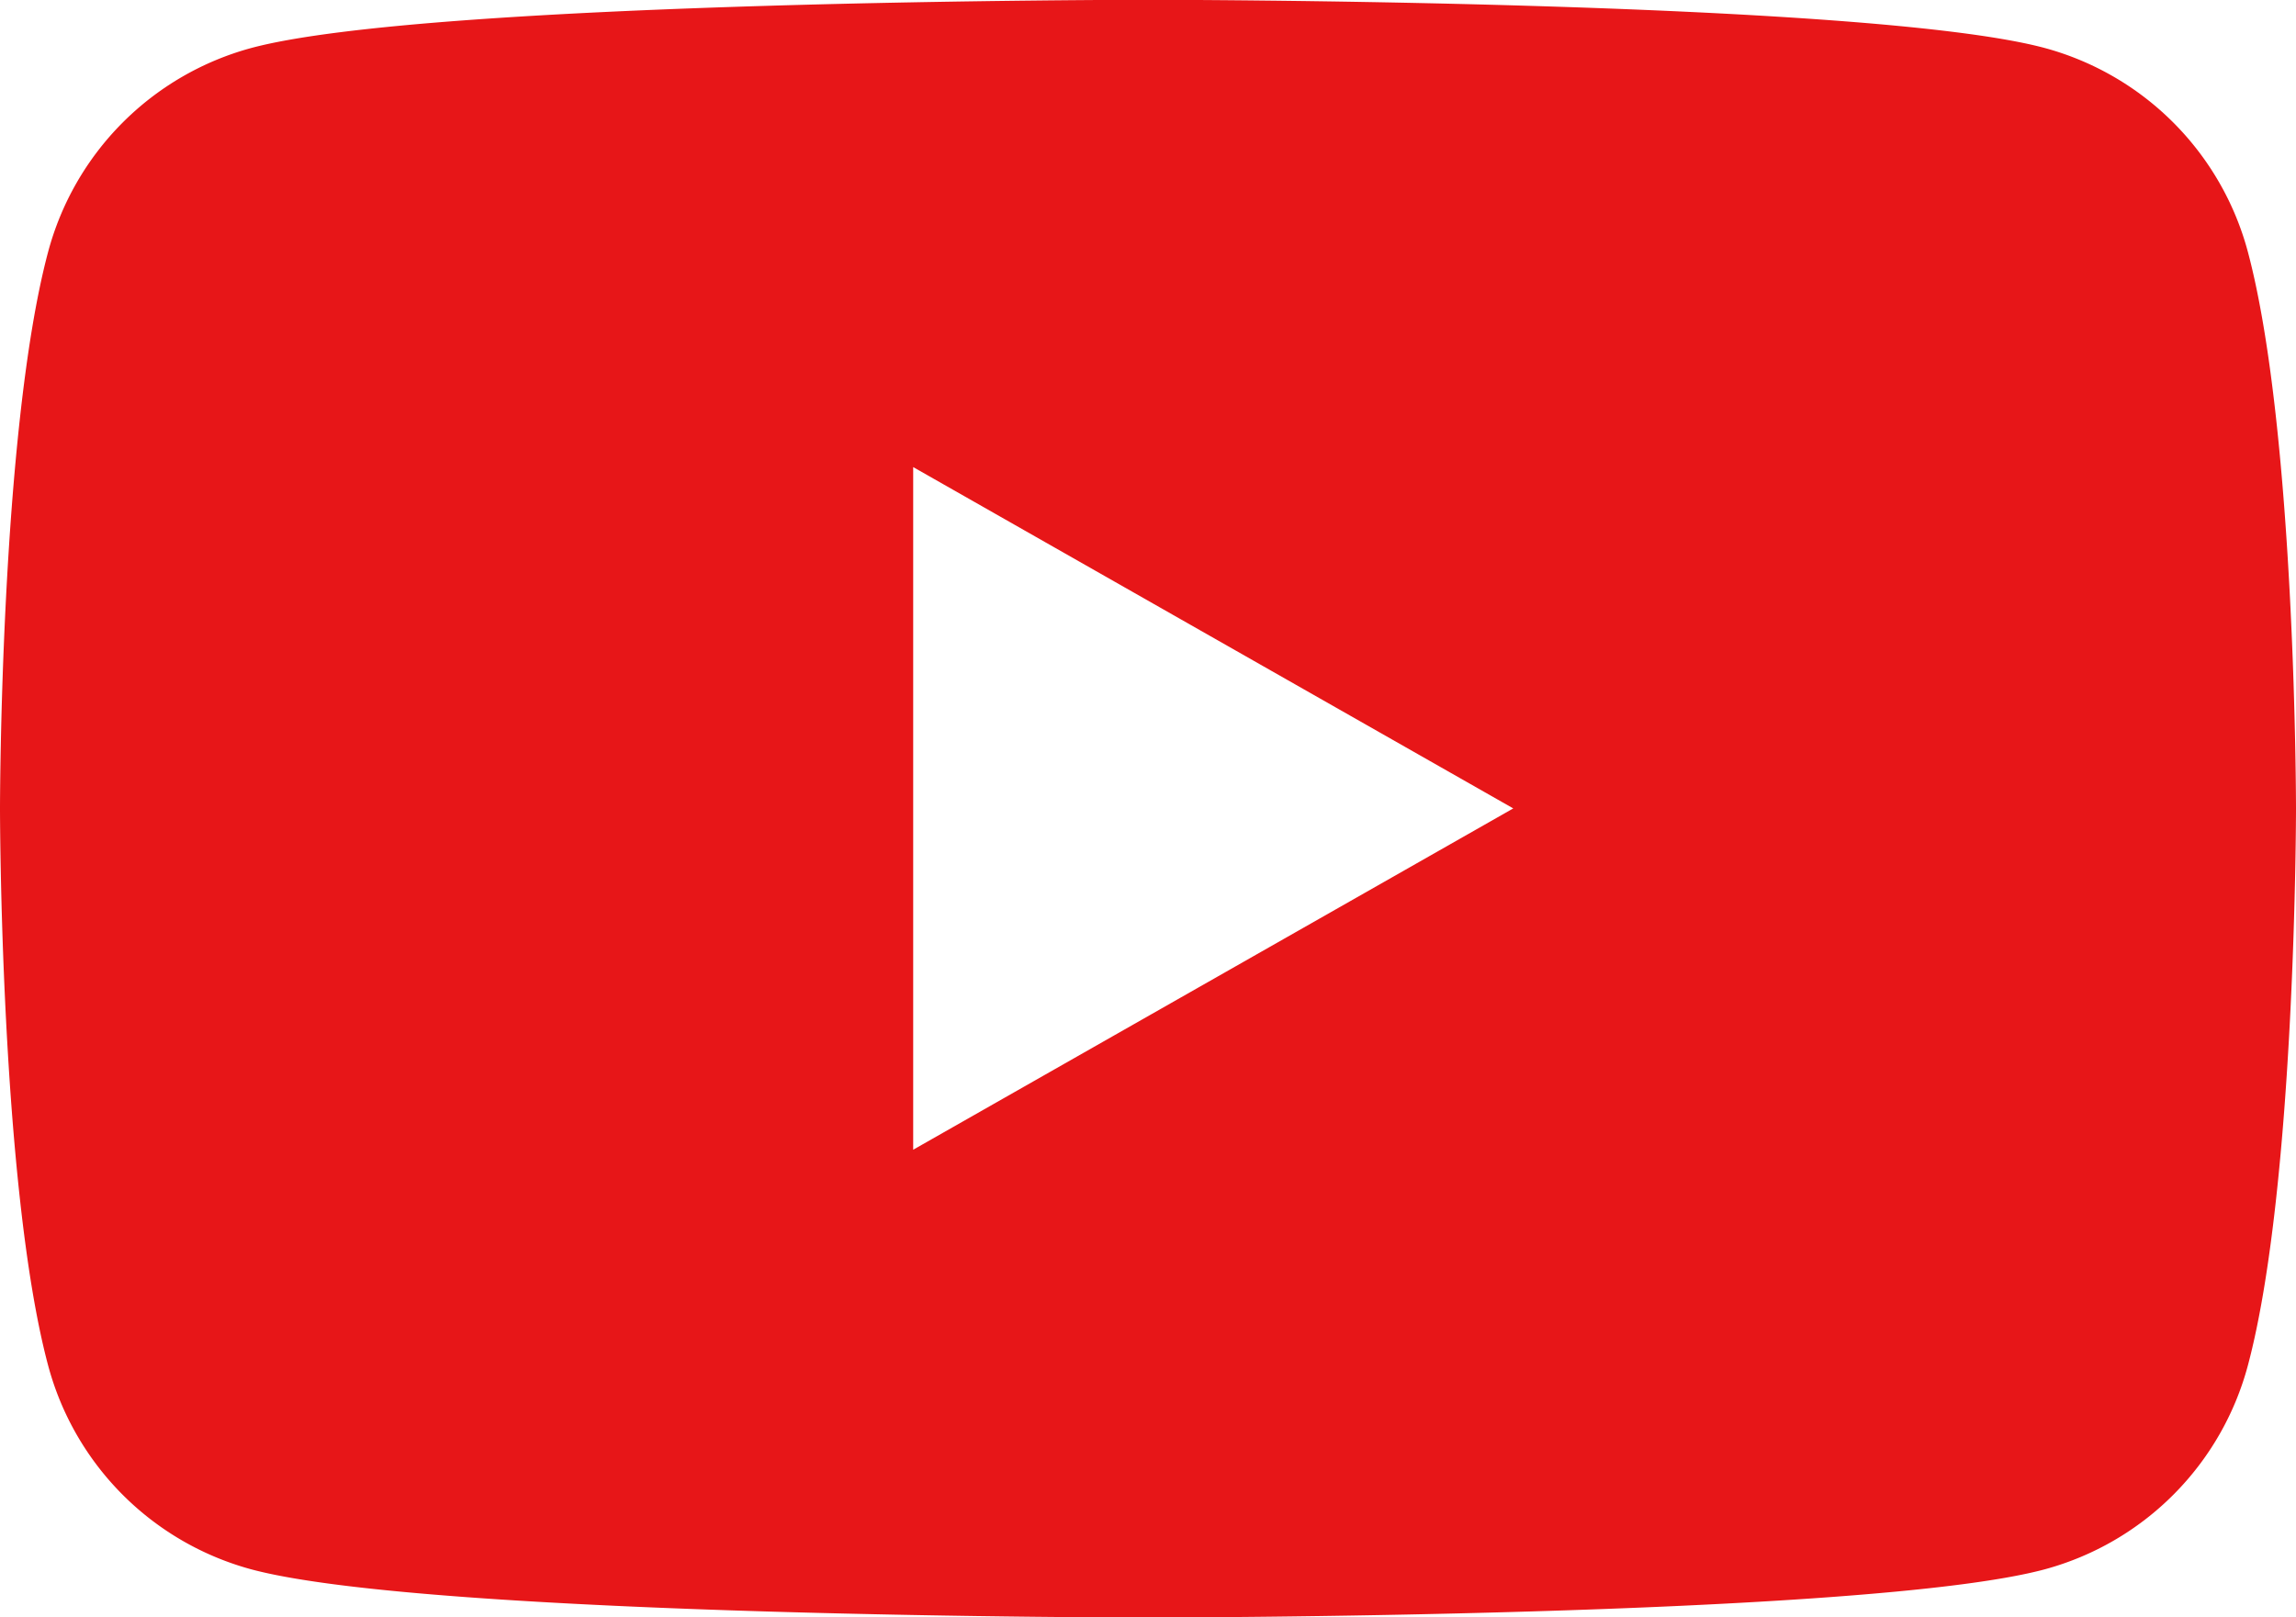 <svg xmlns="http://www.w3.org/2000/svg" width="35.484" height="25" viewBox="0 0 35.484 25">
  <path id="icon_youtube" d="M-460.258-188.6a4.458,4.458,0,0,0-3.137-3.157c-2.767-.746-13.863-.746-13.863-.746s-11.1,0-13.863.746a4.458,4.458,0,0,0-3.137,3.157C-495-185.811-495-180-495-180s0,5.811.742,8.6a4.458,4.458,0,0,0,3.137,3.157c2.767.746,13.863.746,13.863.746s11.1,0,13.863-.746a4.458,4.458,0,0,0,3.137-3.157c.742-2.785.742-8.6.742-8.6S-459.516-185.811-460.258-188.6Zm-20.629,13.872v-10.552l9.274,5.276Z" transform="translate(495 192.5)" fill="#e71618"/>
</svg>
